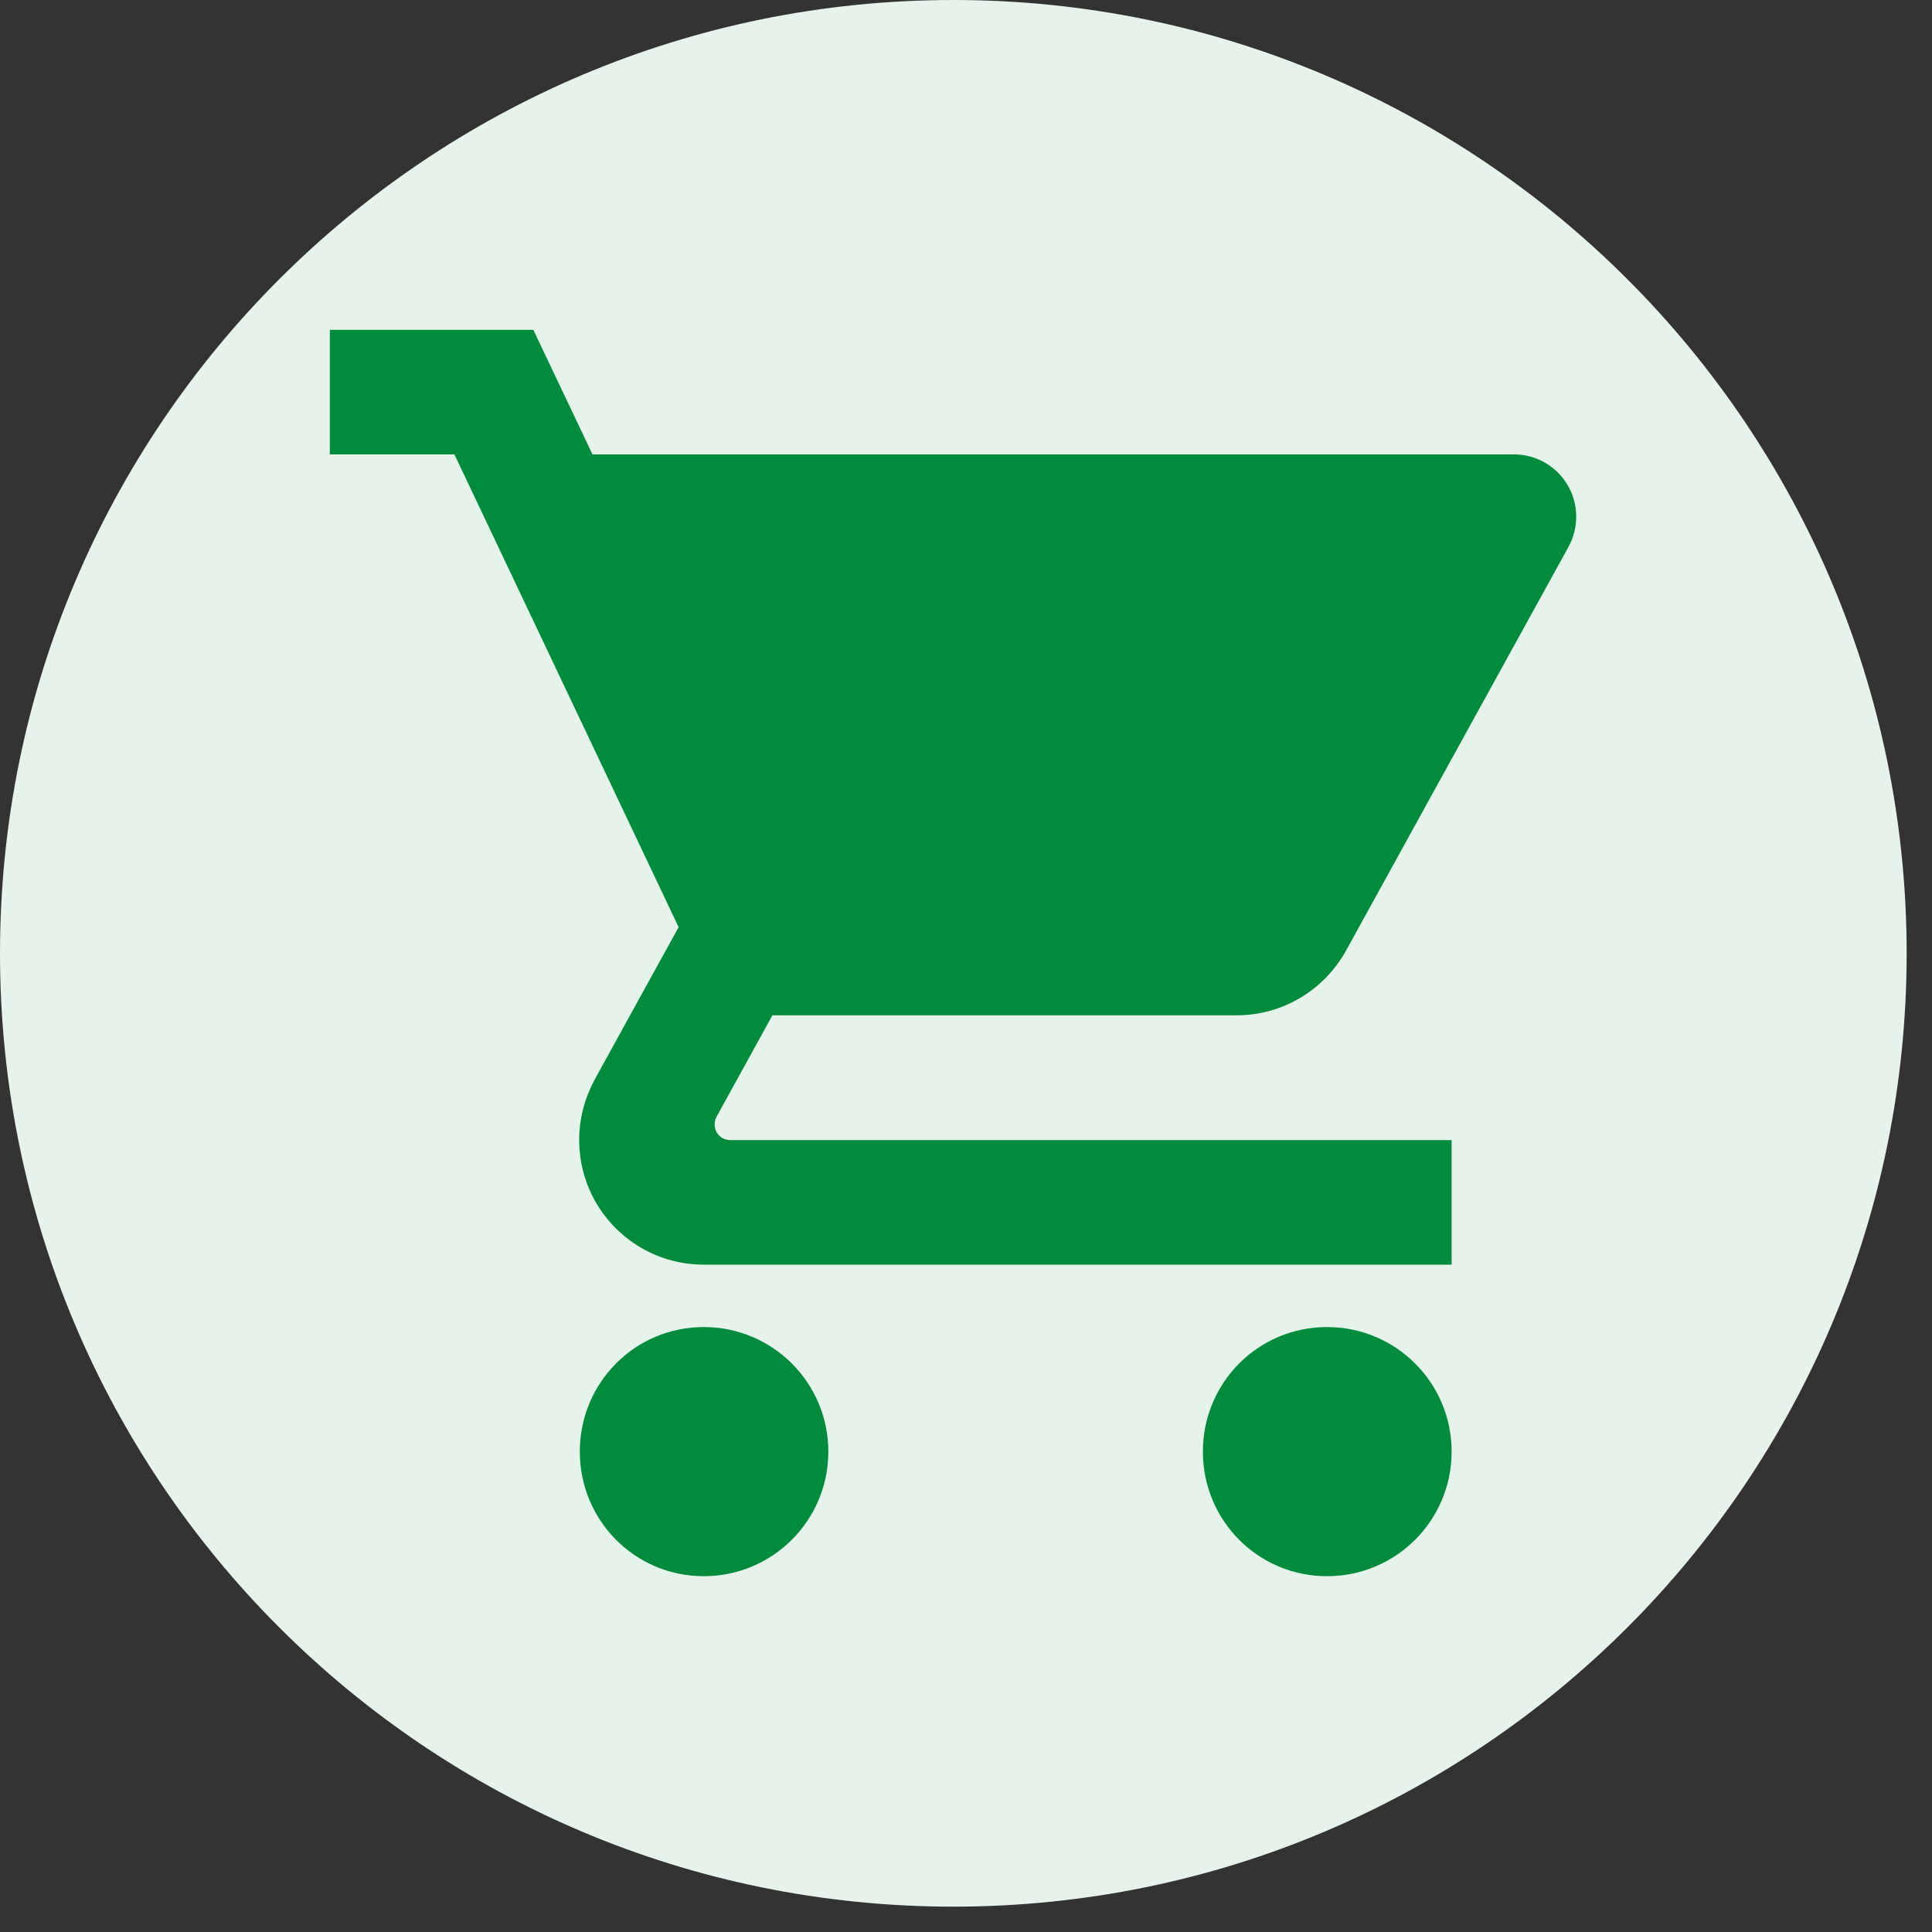 <svg xmlns="http://www.w3.org/2000/svg" xmlns:xlink="http://www.w3.org/1999/xlink" width="50" zoomAndPan="magnify" viewBox="0 0 37.5 37.5" height="50" preserveAspectRatio="xMidYMid meet" version="1.0"><rect x="0" y="0" width="37.5" height="37.5" fill="#333333" stroke="none"/><defs><clipPath id="bdd2b4abe4"><path d="M 0 0 L 37.008 0 L 37.008 37.008 L 0 37.008 Z M 0 0 " clip-rule="nonzero"/></clipPath><clipPath id="3e856cae71"><path d="M 18.504 0 C 8.285 0 0 8.285 0 18.504 C 0 28.723 8.285 37.008 18.504 37.008 C 28.723 37.008 37.008 28.723 37.008 18.504 C 37.008 8.285 28.723 0 18.504 0 Z M 18.504 0 " clip-rule="nonzero"/></clipPath><clipPath id="aea27a845d"><path d="M 6.402 6.402 L 30.828 6.402 L 30.828 30.828 L 6.402 30.828 Z M 6.402 6.402 " clip-rule="nonzero"/></clipPath></defs><g clip-path="url(#bdd2b4abe4)"><g clip-path="url(#3e856cae71)"><path fill="#e5f3eb" d="M 0 0 L 37.008 0 L 37.008 37.008 L 0 37.008 Z M 0 0 " fill-opacity="1" fill-rule="nonzero"/></g></g><g clip-path="url(#aea27a845d)"><path fill="#008c3c" d="M 13.66 25.758 C 12.324 25.758 11.254 26.84 11.254 28.176 C 11.254 29.512 12.324 30.594 13.66 30.594 C 14.996 30.594 16.078 29.512 16.078 28.176 C 16.078 26.84 14.996 25.758 13.66 25.758 Z M 6.402 6.402 L 6.402 8.82 L 8.82 8.82 L 13.172 17.996 L 11.539 20.961 C 11.352 21.312 11.242 21.703 11.242 22.129 C 11.242 23.465 12.324 24.547 13.66 24.547 L 28.176 24.547 L 28.176 22.129 L 14.176 22.129 C 14.004 22.129 13.871 21.996 13.871 21.824 C 13.871 21.77 13.883 21.723 13.906 21.68 L 14.992 19.707 L 24.004 19.707 C 24.91 19.707 25.703 19.207 26.121 18.461 L 30.445 10.613 C 30.539 10.441 30.594 10.242 30.594 10.031 C 30.594 9.359 30.051 8.82 29.387 8.82 L 11.5 8.82 L 10.352 6.402 Z M 25.758 25.758 C 24.418 25.758 23.348 26.84 23.348 28.176 C 23.348 29.512 24.418 30.594 25.758 30.594 C 27.094 30.594 28.176 29.512 28.176 28.176 C 28.176 26.84 27.094 25.758 25.758 25.758 Z M 25.758 25.758 " fill-opacity="1" fill-rule="nonzero"/></g></svg>